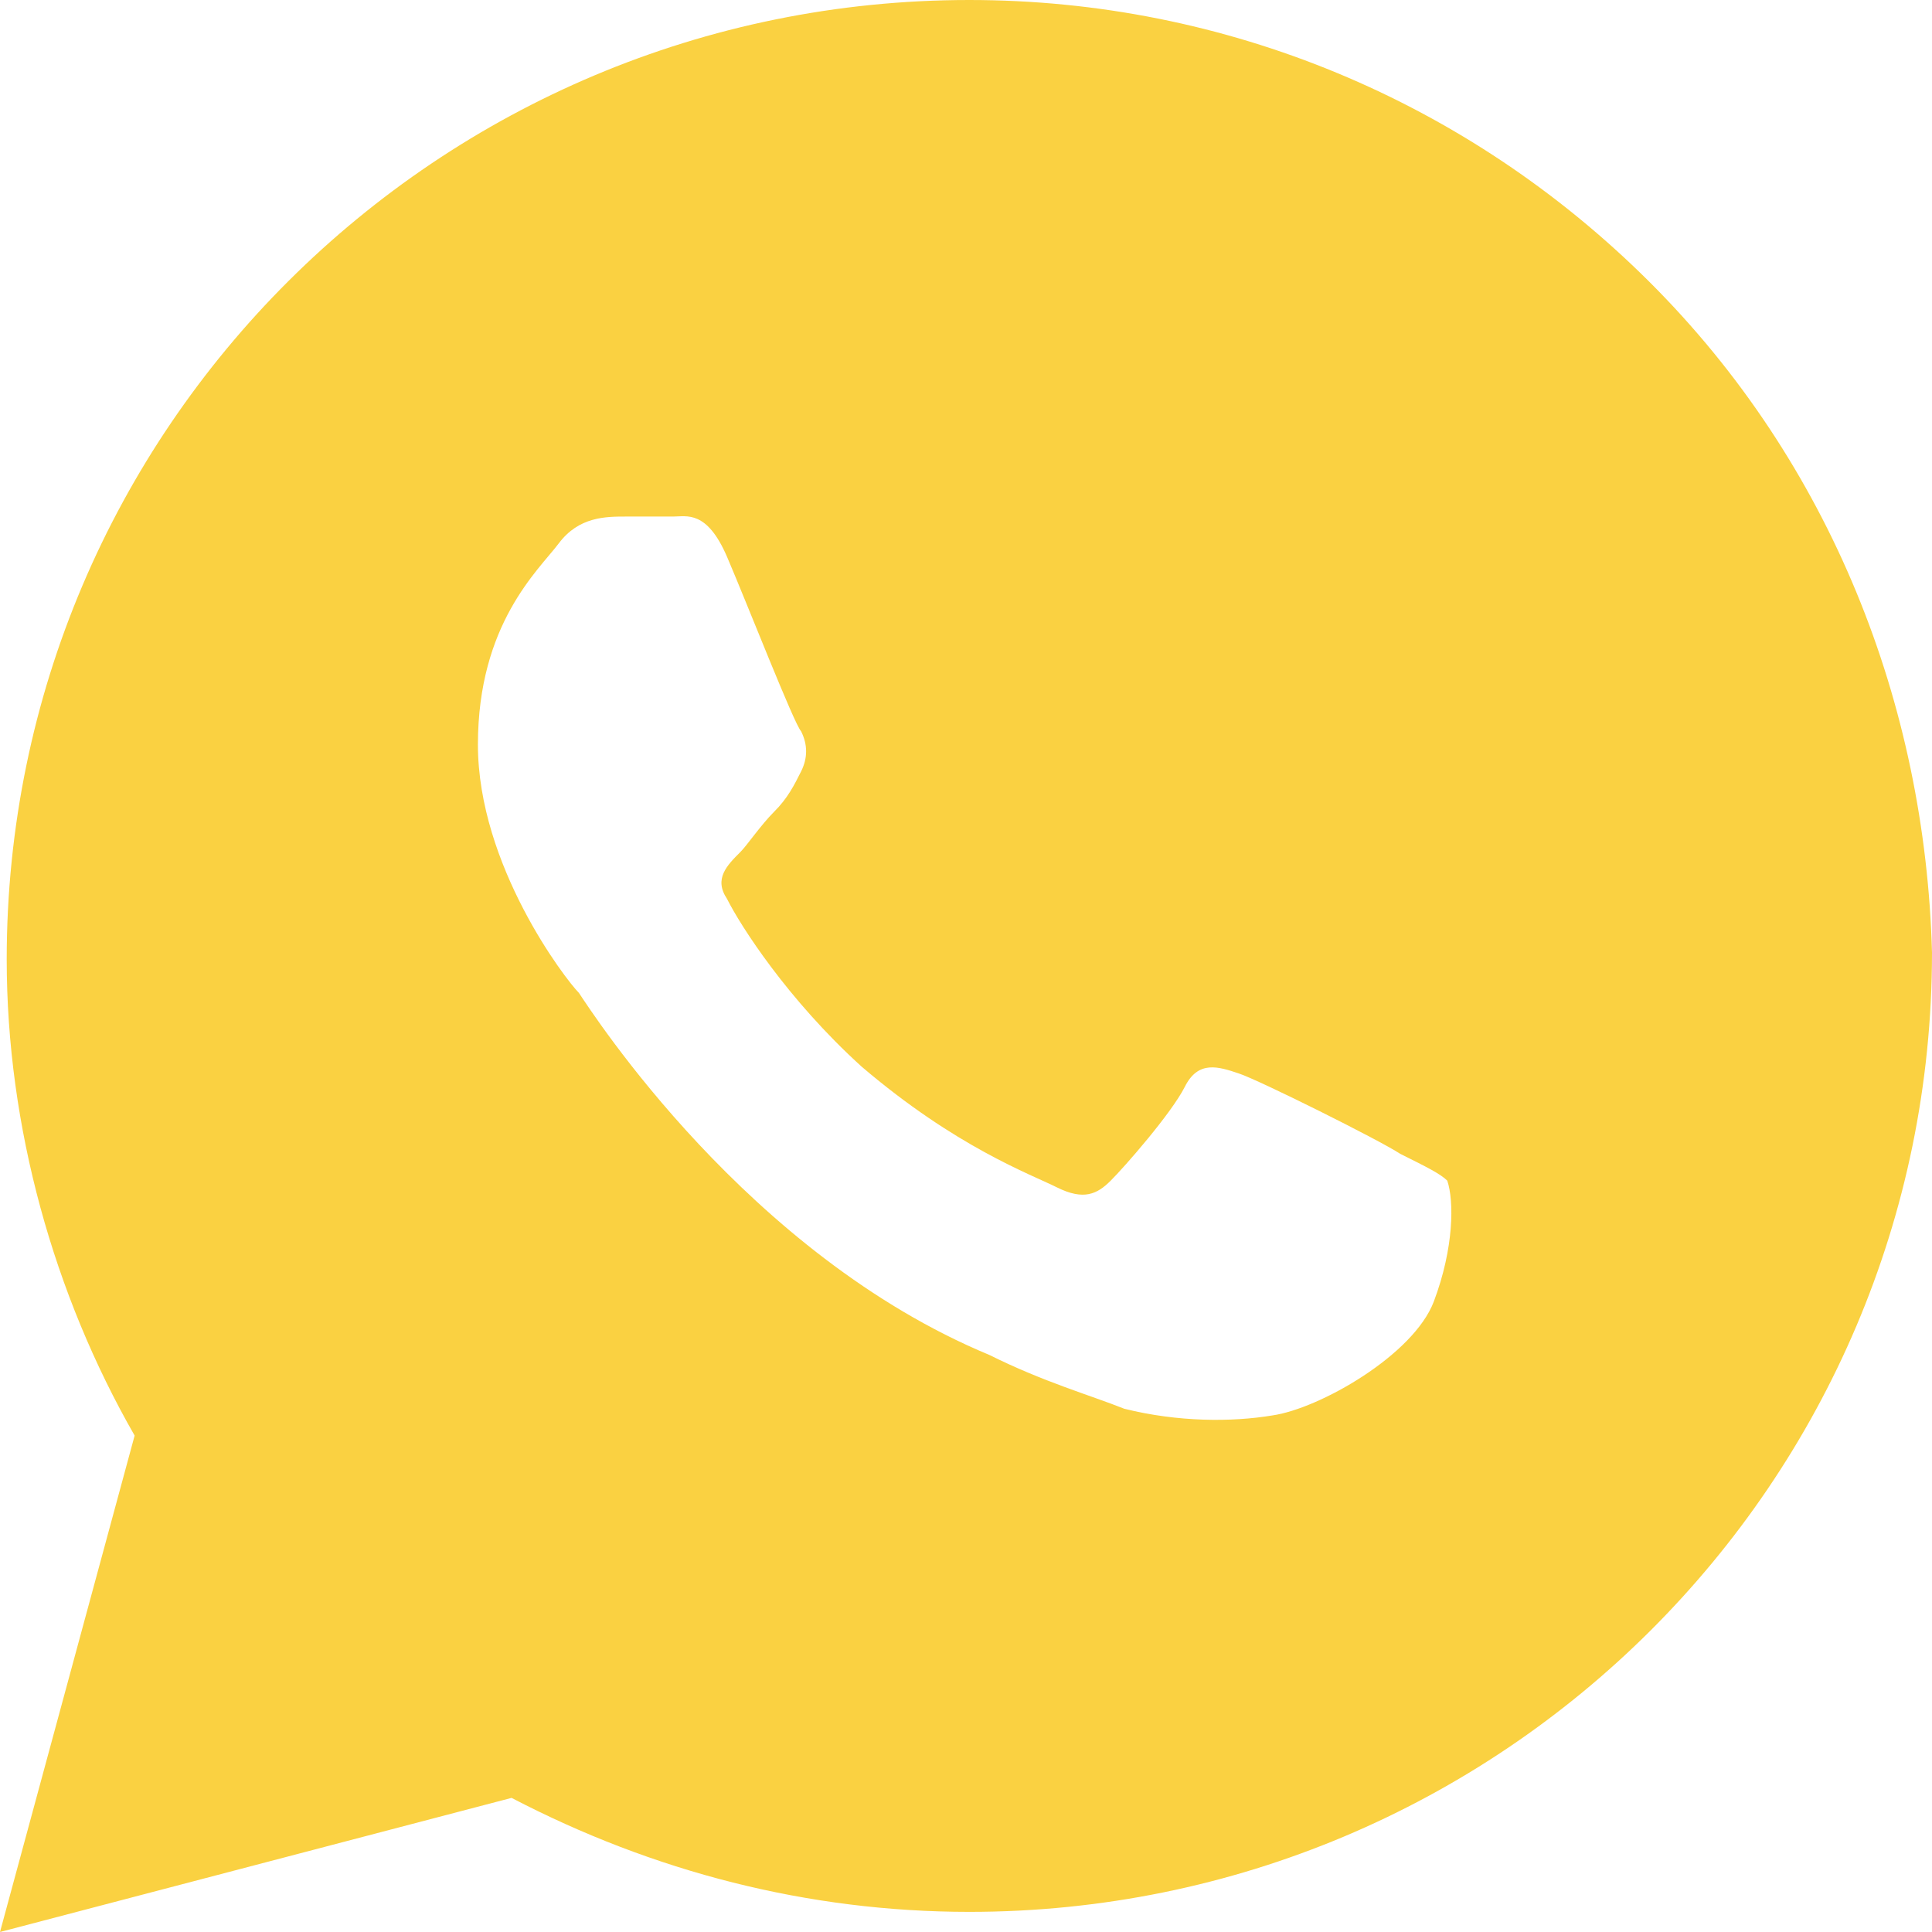 <?xml version="1.0" encoding="UTF-8"?> <svg xmlns="http://www.w3.org/2000/svg" width="19" height="19" viewBox="0 0 19 19" fill="none"><path d="M16.22 2.771C14.432 0.99 12.049 0 9.533 0C4.303 0 0.066 4.222 0.066 9.434C0.066 11.083 0.53 12.733 1.324 14.118L0 19L5.031 17.681C6.422 18.406 7.944 18.802 9.533 18.802C14.763 18.802 19 14.58 19 9.368C18.934 6.927 18.007 4.552 16.22 2.771ZM14.101 12.799C13.902 13.326 12.976 13.854 12.512 13.92C12.115 13.986 11.585 13.986 11.056 13.854C10.725 13.722 10.261 13.59 9.732 13.326C7.348 12.337 5.826 9.962 5.693 9.764C5.561 9.632 4.7 8.51 4.7 7.323C4.7 6.135 5.296 5.608 5.495 5.344C5.693 5.08 5.958 5.08 6.157 5.08C6.289 5.08 6.488 5.08 6.62 5.08C6.753 5.08 6.951 5.014 7.15 5.476C7.348 5.938 7.812 7.125 7.878 7.191C7.944 7.323 7.944 7.455 7.878 7.587C7.812 7.719 7.746 7.851 7.613 7.983C7.481 8.115 7.348 8.312 7.282 8.378C7.15 8.51 7.017 8.642 7.15 8.84C7.282 9.104 7.746 9.83 8.474 10.49C9.401 11.281 10.129 11.545 10.394 11.677C10.659 11.809 10.791 11.743 10.923 11.611C11.056 11.479 11.519 10.951 11.652 10.688C11.784 10.424 11.983 10.49 12.181 10.556C12.38 10.621 13.571 11.215 13.77 11.347C14.035 11.479 14.167 11.545 14.233 11.611C14.3 11.809 14.3 12.271 14.101 12.799Z" fill="#FAD141"></path></svg> 